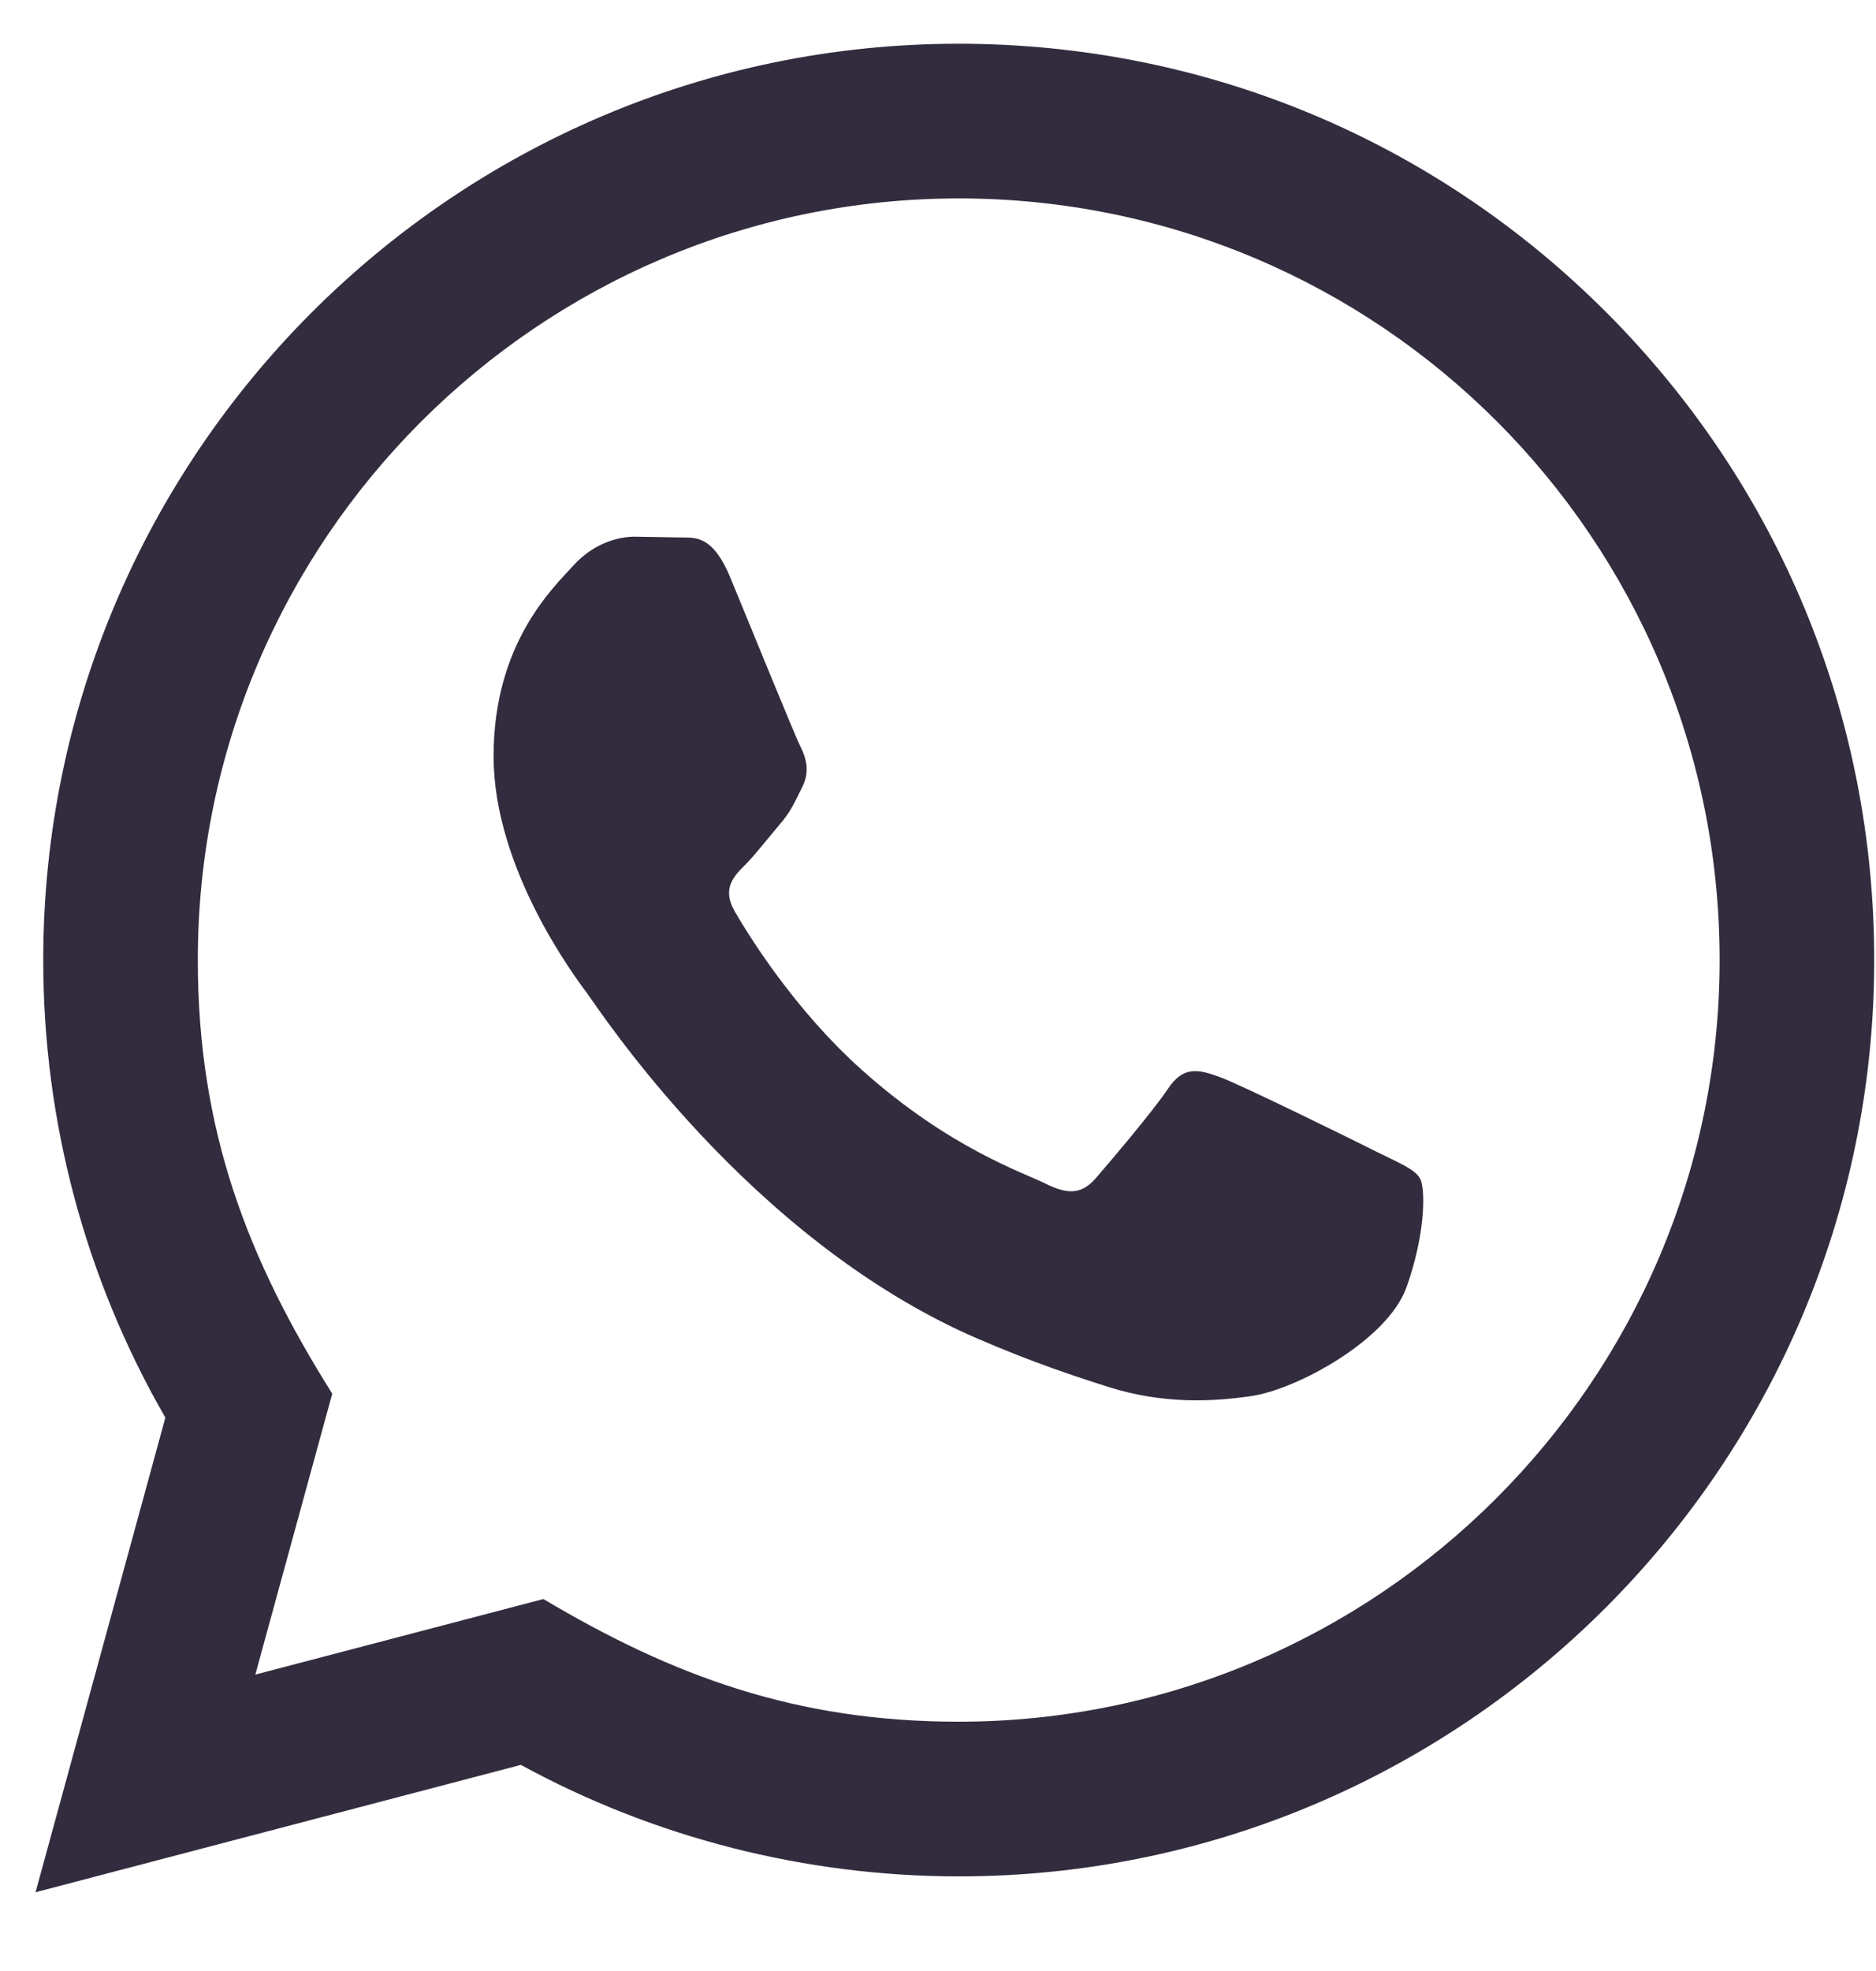 <svg width="20" height="21" viewBox="0 0 20 21" fill="none" xmlns="http://www.w3.org/2000/svg">
<path d="M0.379 20.161L1.763 15.104C0.909 13.623 0.46 11.945 0.461 10.224C0.463 4.844 4.842 0.466 10.221 0.466C12.831 0.467 15.282 1.484 17.125 3.328C18.967 5.173 19.982 7.625 19.981 10.233C19.978 15.614 15.6 19.992 10.221 19.992C8.588 19.991 6.978 19.582 5.553 18.804L0.379 20.161ZM5.793 17.037C7.168 17.854 8.481 18.343 10.217 18.344C14.688 18.344 18.33 14.705 18.333 10.232C18.334 5.749 14.71 2.116 10.224 2.114C5.75 2.114 2.11 5.753 2.109 10.225C2.108 12.051 2.643 13.418 3.542 14.849L2.722 17.842L5.793 17.037ZM15.137 12.553C15.076 12.451 14.914 12.391 14.669 12.268C14.426 12.146 13.227 11.556 13.003 11.475C12.78 11.394 12.617 11.353 12.454 11.597C12.291 11.841 11.823 12.391 11.682 12.553C11.54 12.716 11.397 12.736 11.153 12.614C10.909 12.492 10.123 12.235 9.192 11.403C8.467 10.757 7.977 9.958 7.835 9.714C7.693 9.47 7.82 9.338 7.942 9.217C8.052 9.107 8.186 8.932 8.308 8.789C8.432 8.648 8.472 8.546 8.554 8.383C8.635 8.22 8.595 8.077 8.534 7.955C8.472 7.834 7.985 6.633 7.782 6.145C7.583 5.67 7.382 5.734 7.233 5.726L6.765 5.718C6.603 5.718 6.338 5.779 6.115 6.023C5.892 6.268 5.262 6.857 5.262 8.058C5.262 9.258 6.136 10.418 6.257 10.58C6.379 10.743 7.976 13.207 10.423 14.263C11.005 14.514 11.459 14.664 11.813 14.776C12.397 14.962 12.929 14.936 13.349 14.873C13.818 14.803 14.792 14.283 14.995 13.714C15.199 13.143 15.199 12.655 15.137 12.553Z" fill="#322C3E"/>
</svg>

